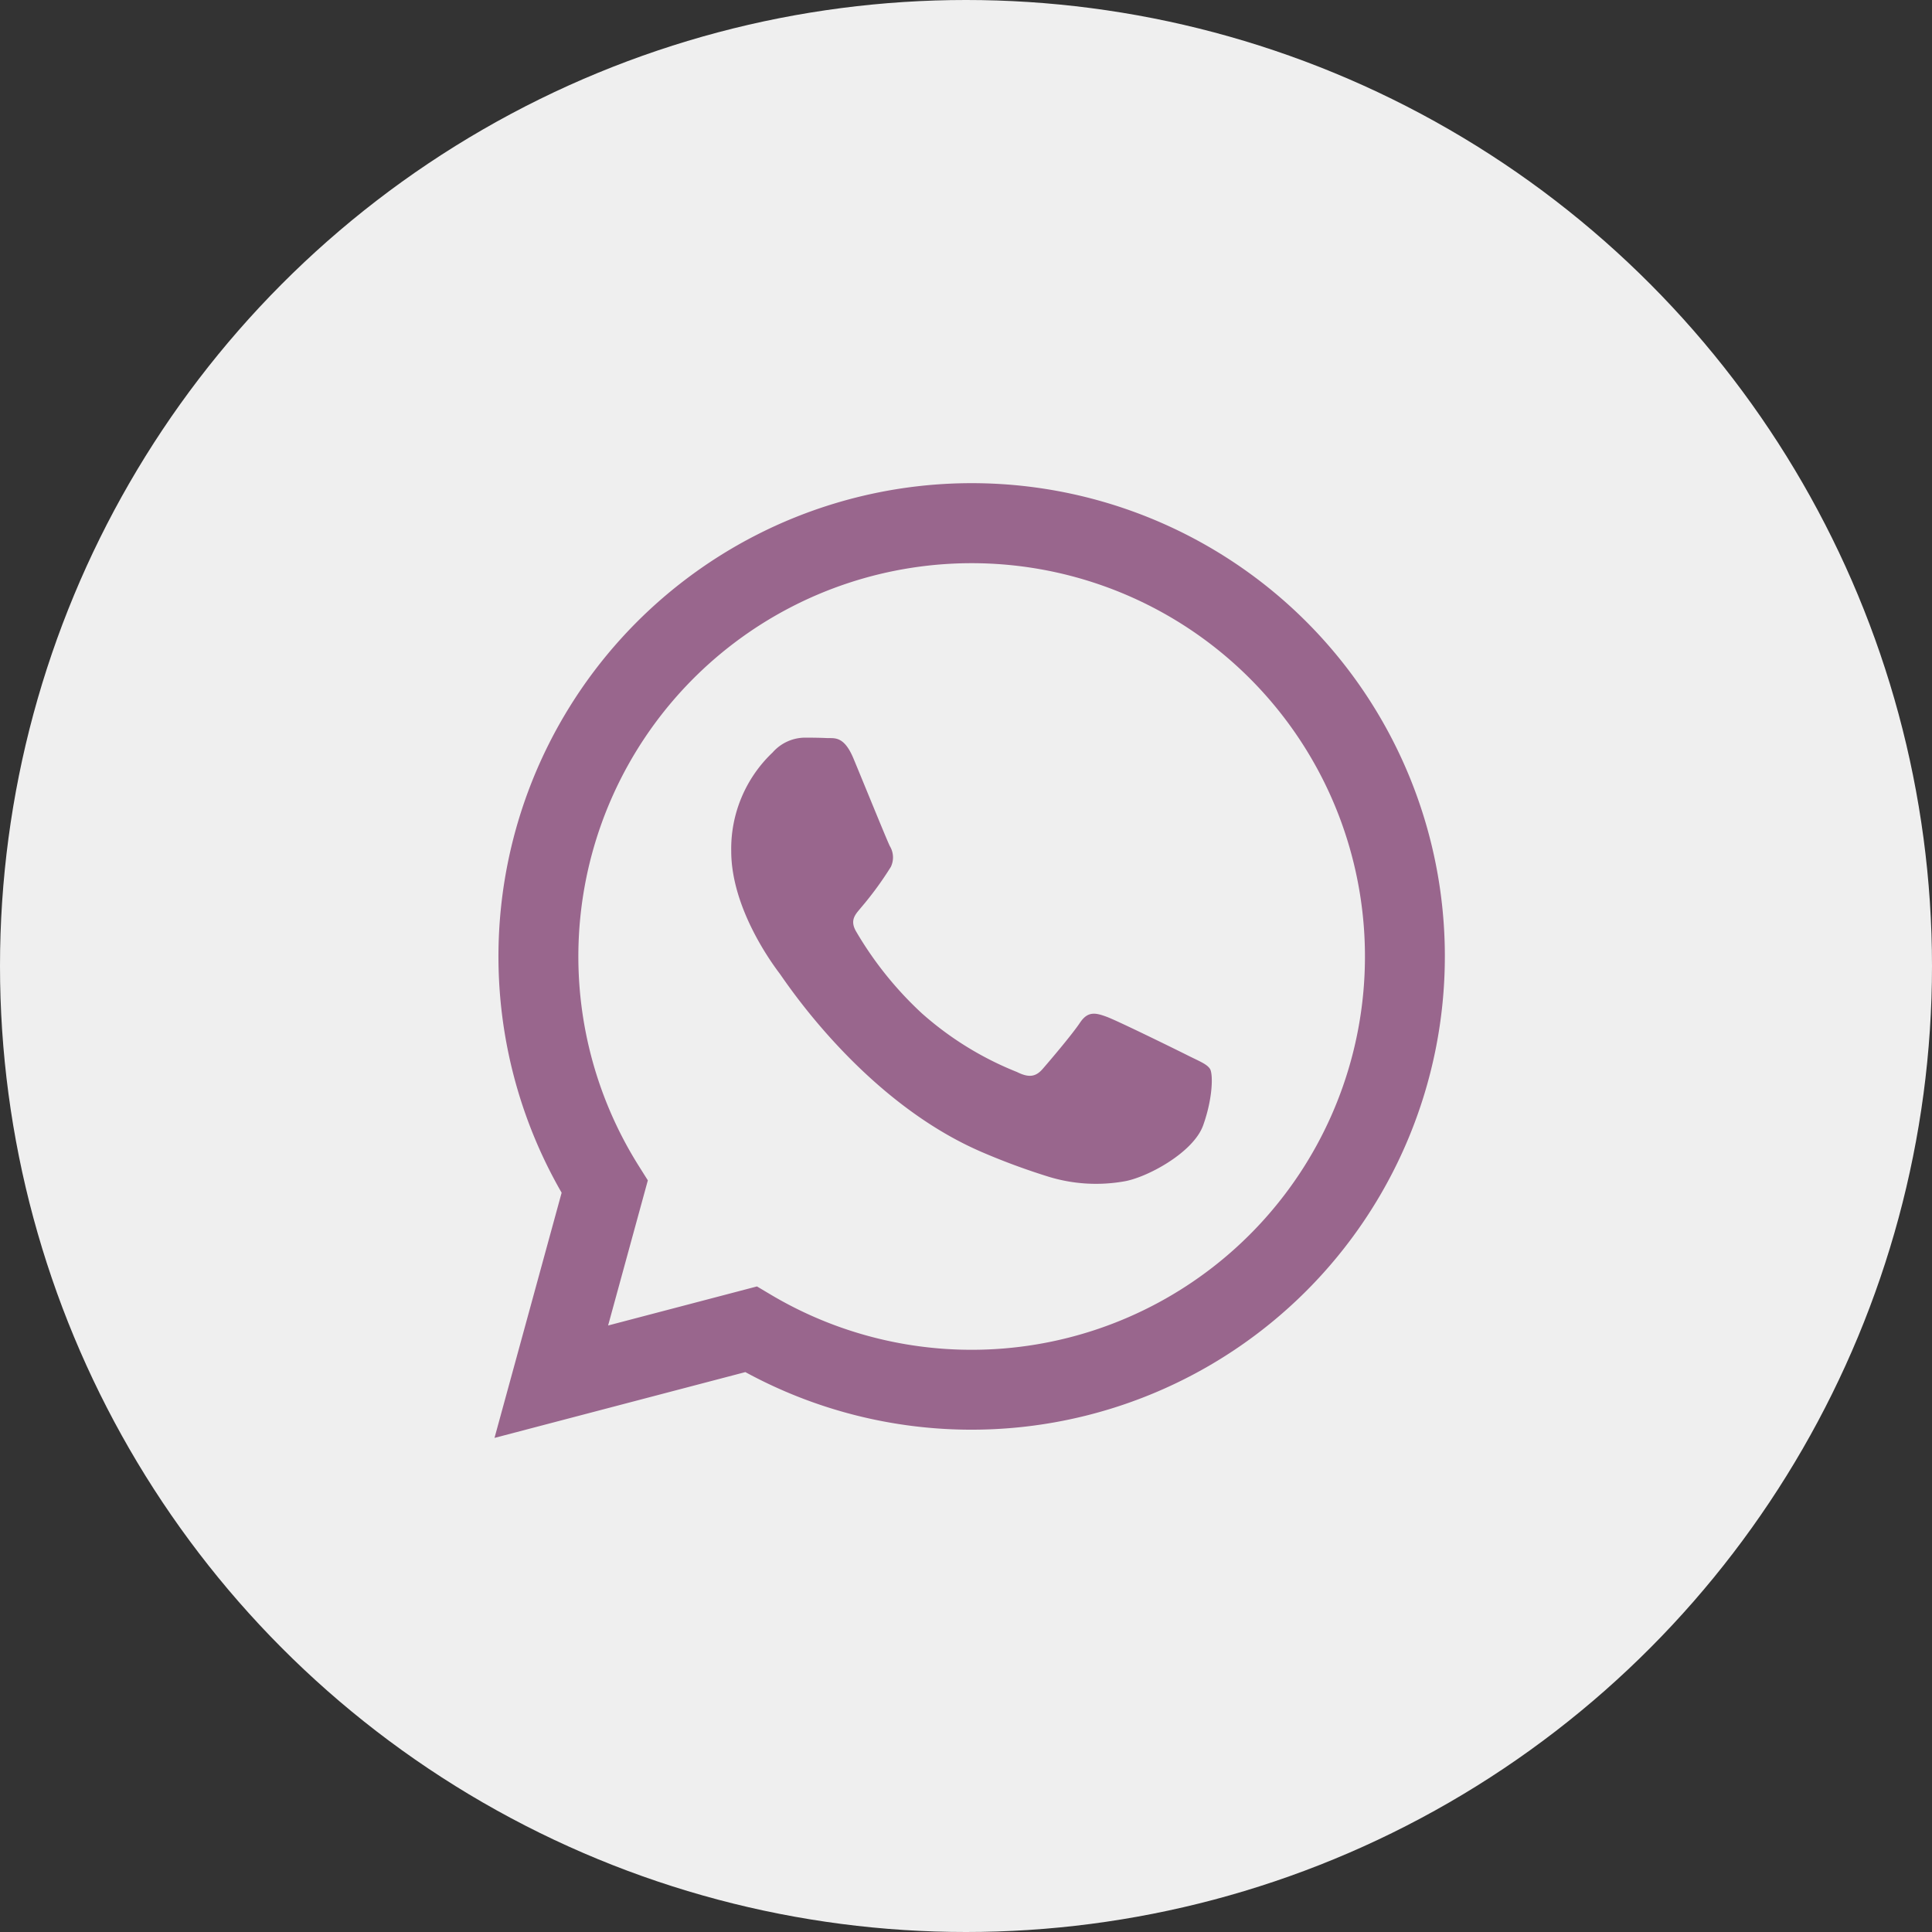 <svg xmlns="http://www.w3.org/2000/svg" width="168" height="168" viewBox="0 0 168 168"><rect x="0" y="0" width="168" height="168" fill="#333333" stroke="none"/><defs><style>.a{fill:#efefef;}.b{fill:#99668d;fill-rule:evenodd;}</style></defs><g transform="translate(-599 -903)"><circle class="a" cx="84" cy="84" r="84" transform="translate(599 903)"/><g transform="translate(642 945)"><path class="b" d="M70.6,12.067A41.156,41.156,0,0,0,5.838,61.714L0,83.035l21.813-5.722a41.1,41.1,0,0,0,19.663,5.008h.017A41.164,41.164,0,0,0,70.6,12.067ZM41.492,75.373h-.014a34.156,34.156,0,0,1-17.407-4.767l-1.248-.742L9.879,73.26l3.455-12.62-.814-1.294A34.2,34.2,0,1,1,41.492,75.373ZM60.251,49.759c-1.028-.515-6.083-3-7.025-3.345s-1.628-.514-2.313.515-2.656,3.345-3.255,4.031-1.2.772-2.227.257a28.081,28.081,0,0,1-8.268-5.1,31.017,31.017,0,0,1-5.719-7.121c-.6-1.03-.005-1.533.451-2.1a29.068,29.068,0,0,0,2.57-3.517,1.891,1.891,0,0,0-.086-1.8c-.256-.514-2.312-5.575-3.169-7.634-.835-2-1.682-1.733-2.313-1.765-.6-.03-1.285-.036-1.97-.036a3.777,3.777,0,0,0-2.742,1.287,11.531,11.531,0,0,0-3.6,8.576c0,5.06,3.684,9.949,4.2,10.636s7.25,11.07,17.562,15.524a58.743,58.743,0,0,0,5.862,2.165,14.091,14.091,0,0,0,6.475.408c1.975-.3,6.082-2.487,6.94-4.889s.856-4.46.6-4.889-.943-.686-1.97-1.2Zm0,0"/></g></g></svg>